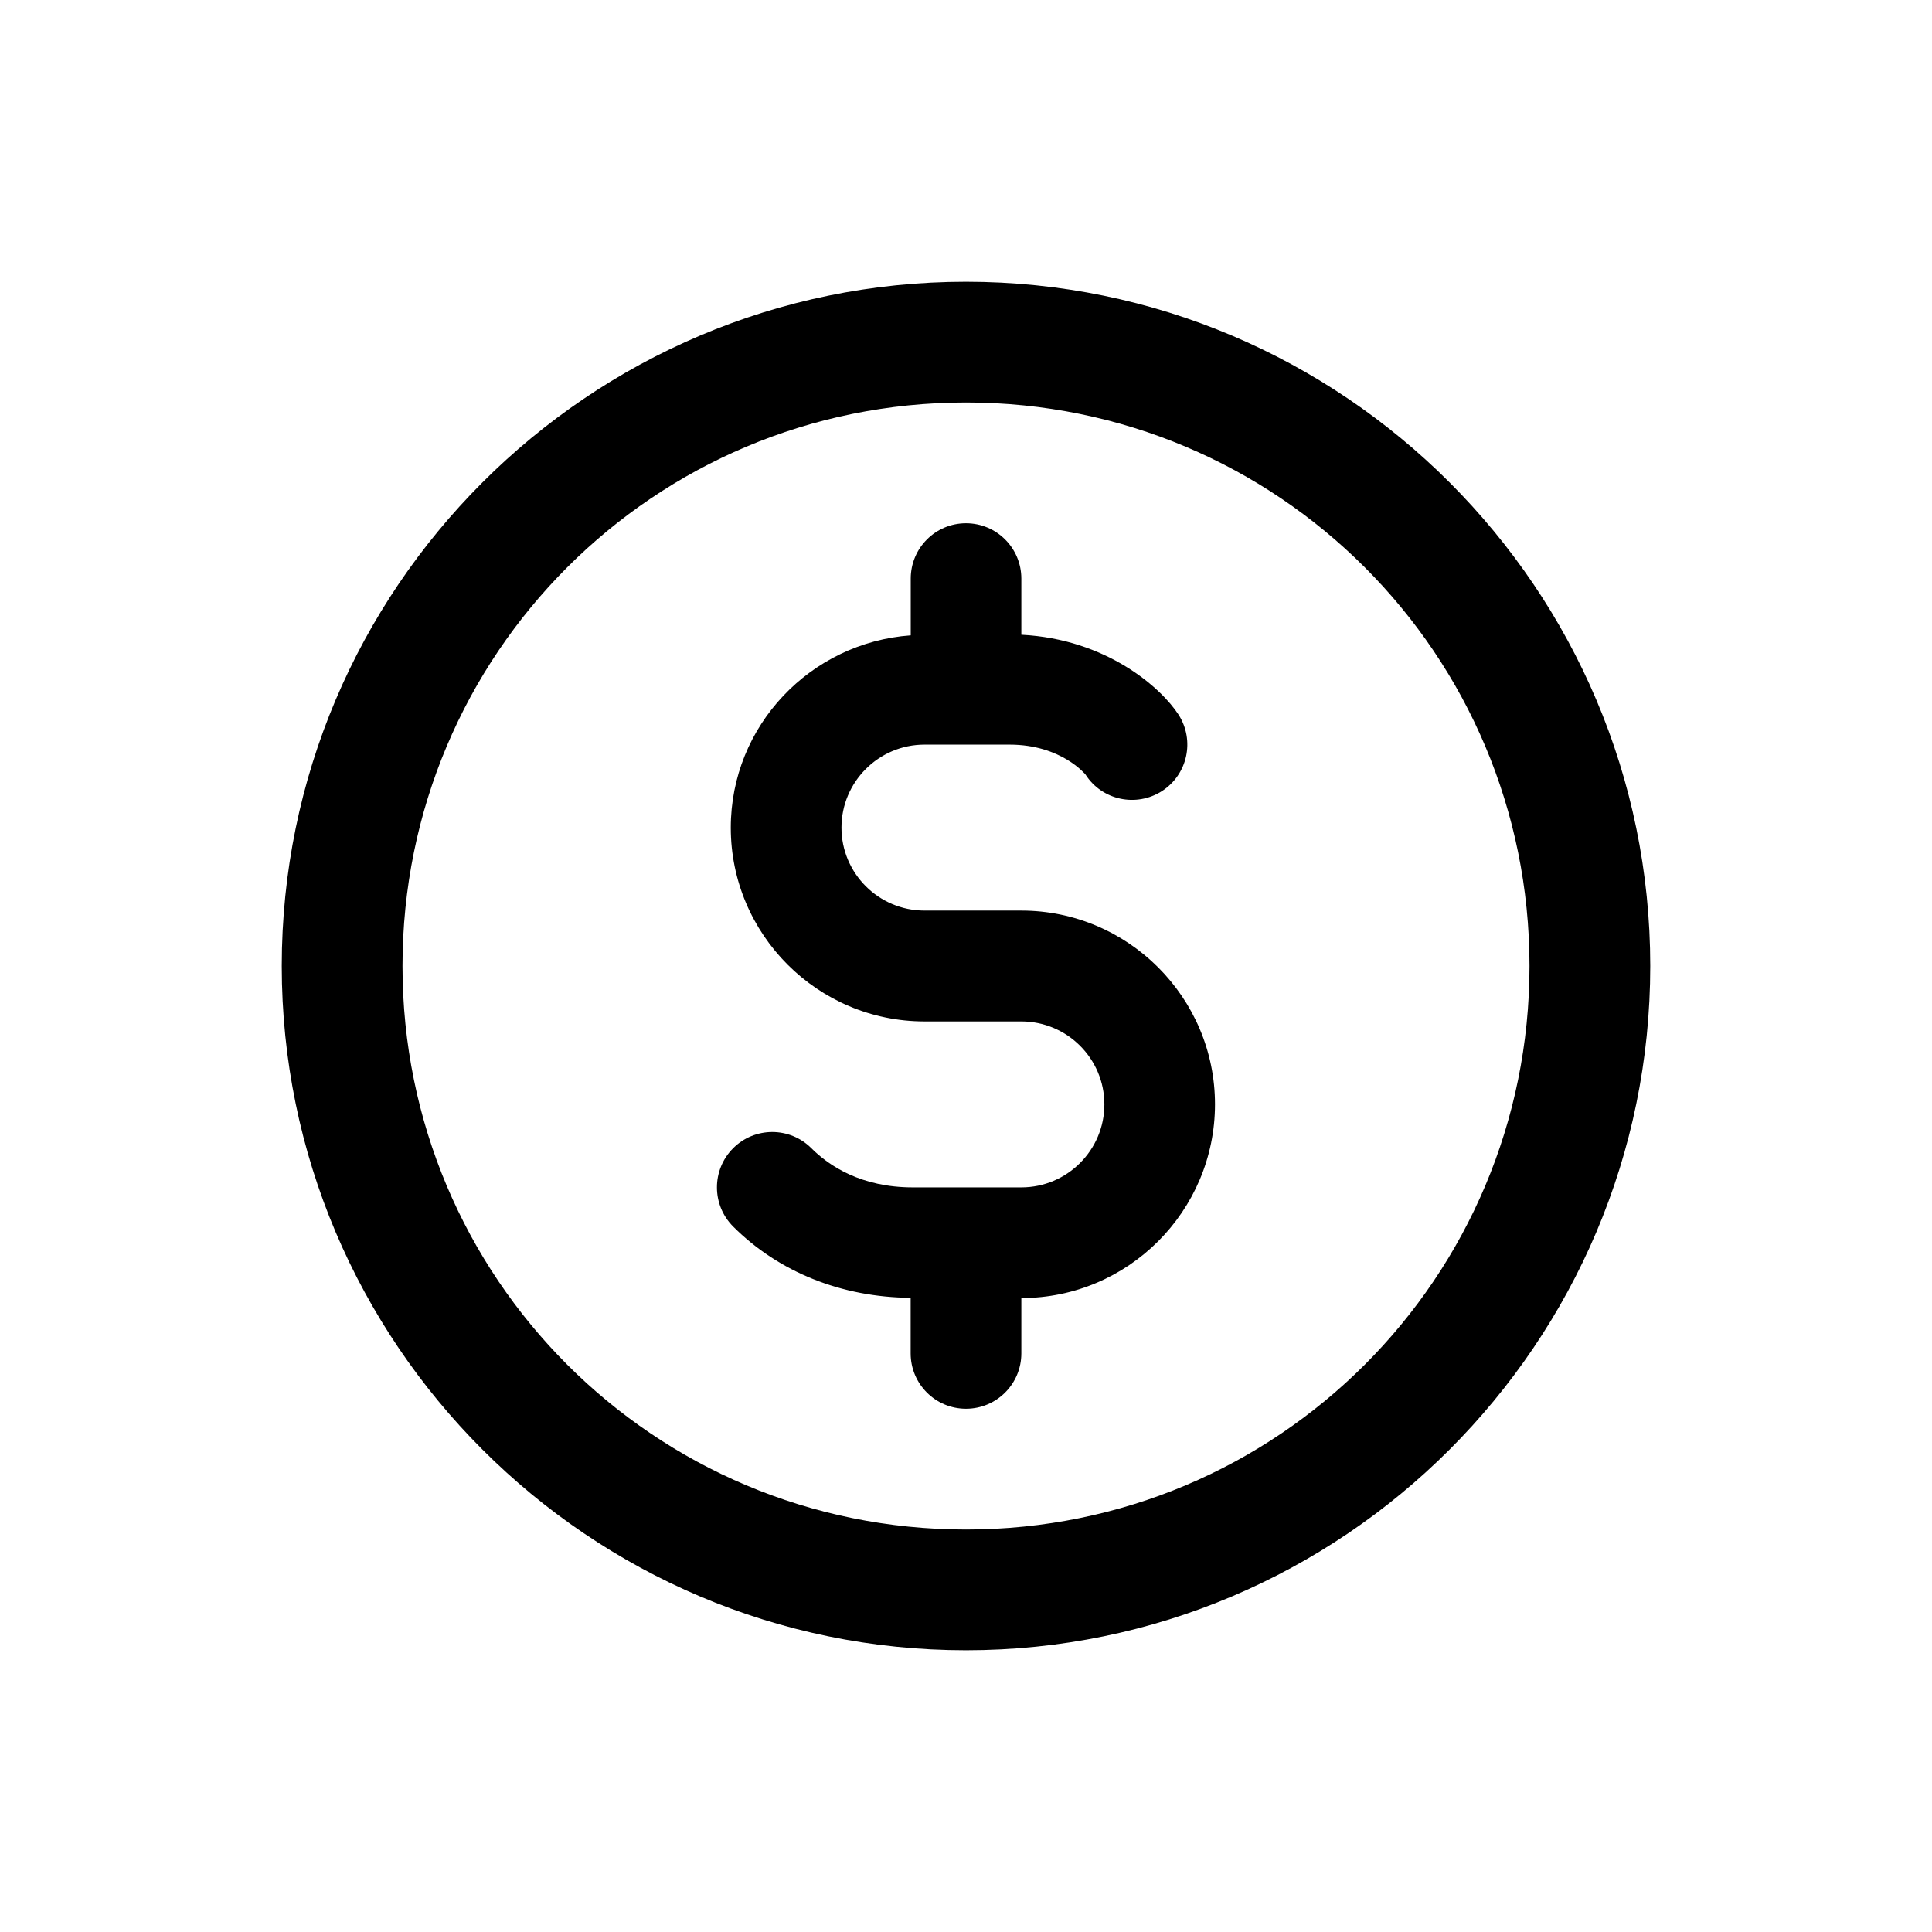 <svg xmlns="http://www.w3.org/2000/svg" viewBox="0 0 48 48"><path d="M24 7C14.629 7 7 14.629 7 24C7 33.371 14.629 41 24 41C33.371 41 41 33.371 41 24C41 14.629 33.371 7 24 7 z M 24 10C31.75 10 38 16.25 38 24C38 31.75 31.75 38 24 38C16.25 38 10 31.75 10 24C10 16.25 16.25 10 24 10 z M 24 13C23.24 13 22.626 13.617 22.627 14.377L22.627 15.785C20.136 15.965 18.156 18.028 18.156 20.564C18.156 23.217 20.316 25.377 22.969 25.377L25.375 25.377C26.512 25.377 27.438 26.3 27.438 27.438C27.438 28.575 26.512 29.5 25.375 29.5L22.678 29.5C21.401 29.5 20.601 28.97 20.158 28.527C19.621 27.99 18.752 27.99 18.215 28.527C17.678 29.064 17.678 29.936 18.215 30.473C19.35 31.608 20.915 32.231 22.625 32.244L22.625 33.625C22.625 34.384 23.24 35 24 35C24.76 35 25.375 34.384 25.375 33.625L25.375 32.25C28.028 32.25 30.186 30.089 30.186 27.436C30.186 24.783 28.026 22.623 25.373 22.623L22.969 22.623C21.832 22.623 20.906 21.7 20.906 20.562C20.906 19.425 21.832 18.5 22.969 18.5L25.082 18.5C26.371 18.5 26.964 19.241 26.971 19.244L26.971 19.246C27.381 19.883 28.231 20.063 28.869 19.654C29.507 19.242 29.691 18.392 29.279 17.754C28.851 17.092 27.497 15.878 25.375 15.77L25.375 14.375C25.375 13.616 24.76 13 24 13 z"/></svg>